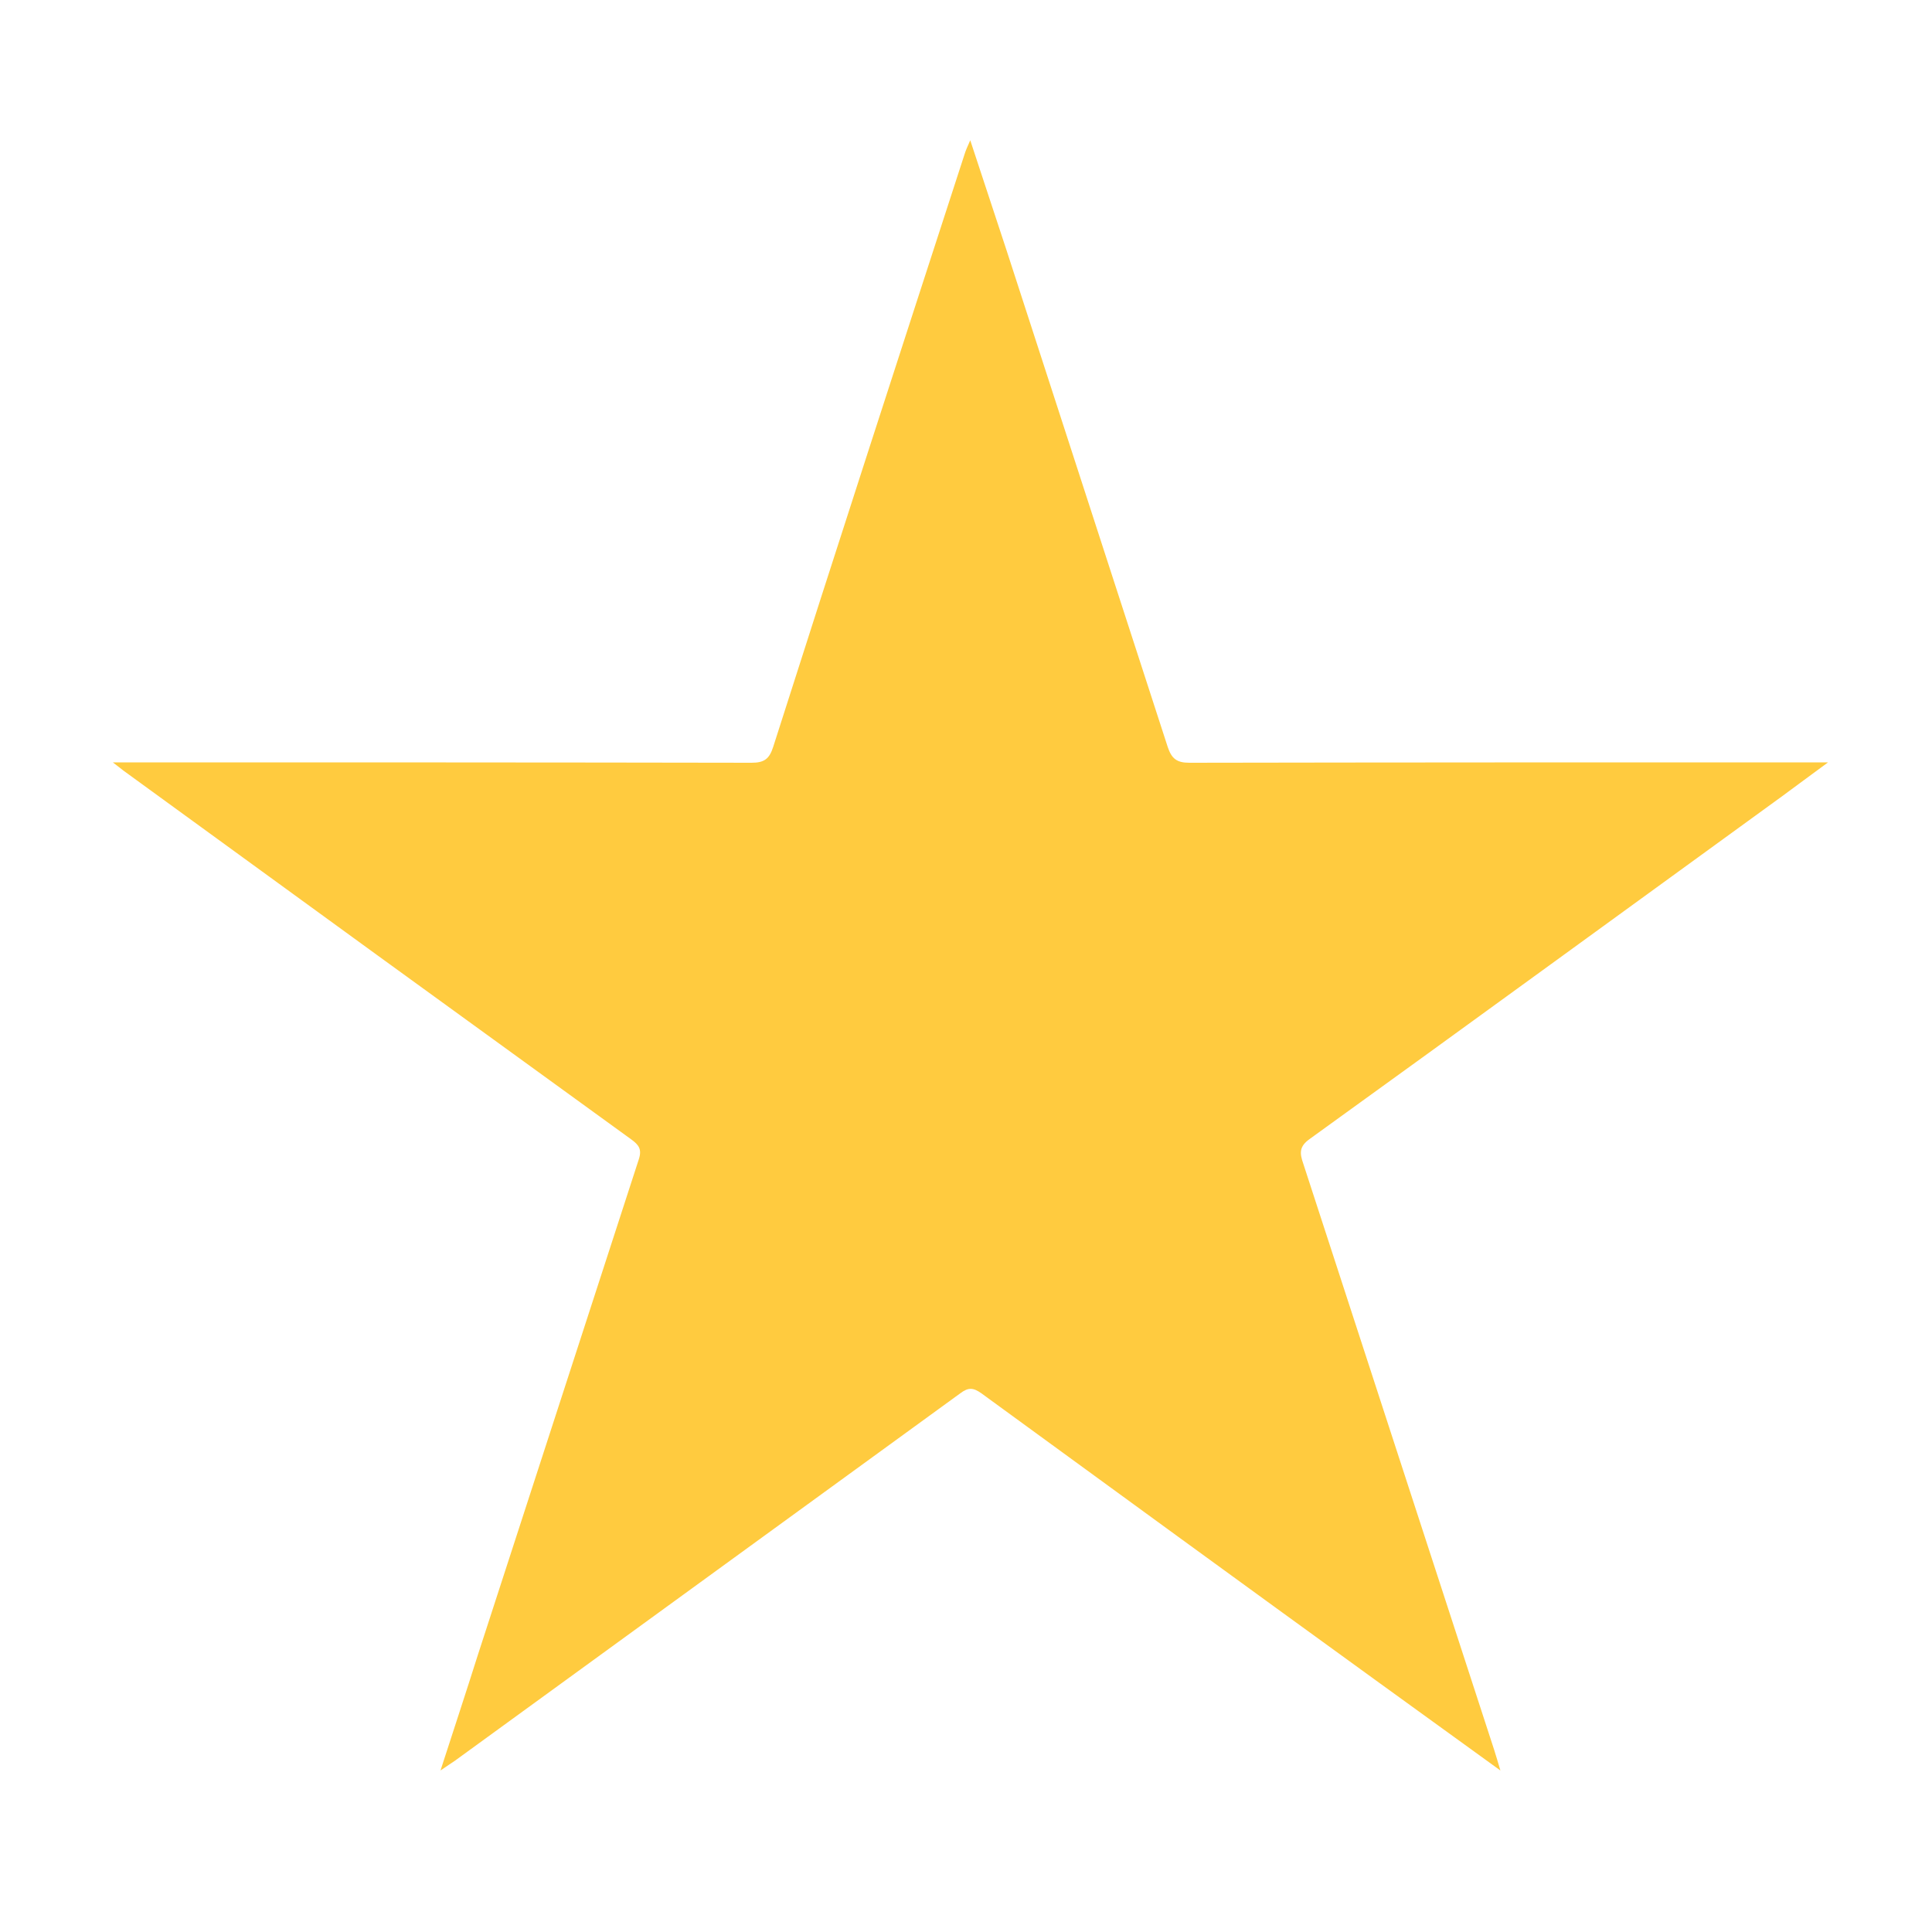 <?xml version="1.0" encoding="utf-8"?>
<!-- Generator: Adobe Illustrator 21.1.0, SVG Export Plug-In . SVG Version: 6.00 Build 0)  -->
<svg version="1.1" id="Layer_1" xmlns="http://www.w3.org/2000/svg" xmlns:xlink="http://www.w3.org/1999/xlink" x="0px" y="0px"
	 viewBox="0 0 500 500" style="enable-background:new 0 0 500 500;" xml:space="preserve">
<style type="text/css">
	.st0{fill:#FFCB3F;}
</style>
<g id="L0YERO_2_">
	<g>
		<path class="st0" d="M251.1,36.3c3.3,10.1,6.4,19.3,9.4,28.5c13.9,42.8,27.8,85.7,41.7,128.5c1,3,2.3,4.1,5.6,4.1
			c53.4-0.1,106.9-0.1,160.3-0.1c1.3,0,2.7,0,5,0c-4.4,3.2-8.1,6-11.8,8.7c-40.8,29.6-81.5,59.3-122.4,88.8c-2.8,2-2.5,3.8-1.6,6.4
			c16.5,50.6,32.9,101.1,49.4,151.7c0.5,1.5,0.9,3,1.6,5.3c-11.2-8.1-21.7-15.7-32.2-23.3c-34.1-24.7-68.1-49.5-102.1-74.3
			c-2.1-1.5-3.4-1.6-5.5,0c-43.6,31.7-87.2,63.4-130.8,95.1c-1,0.7-2,1.3-3.7,2.5c3.4-10.5,6.6-20.2,9.7-30
			c13.9-42.7,27.7-85.4,41.6-128.1c0.9-2.7,0-3.8-1.9-5.2c-43.9-31.8-87.7-63.6-131.5-95.5c-0.6-0.5-1.3-1-2.7-2.1c2.2,0,3.6,0,5,0
			c53.4,0,106.9,0,160.3,0.1c3.3,0,4.6-1,5.6-4.1C216.4,142.2,233,91.1,249.6,40C249.9,39,250.3,38.1,251.1,36.3z"/>
	</g>
</g>
</svg>
